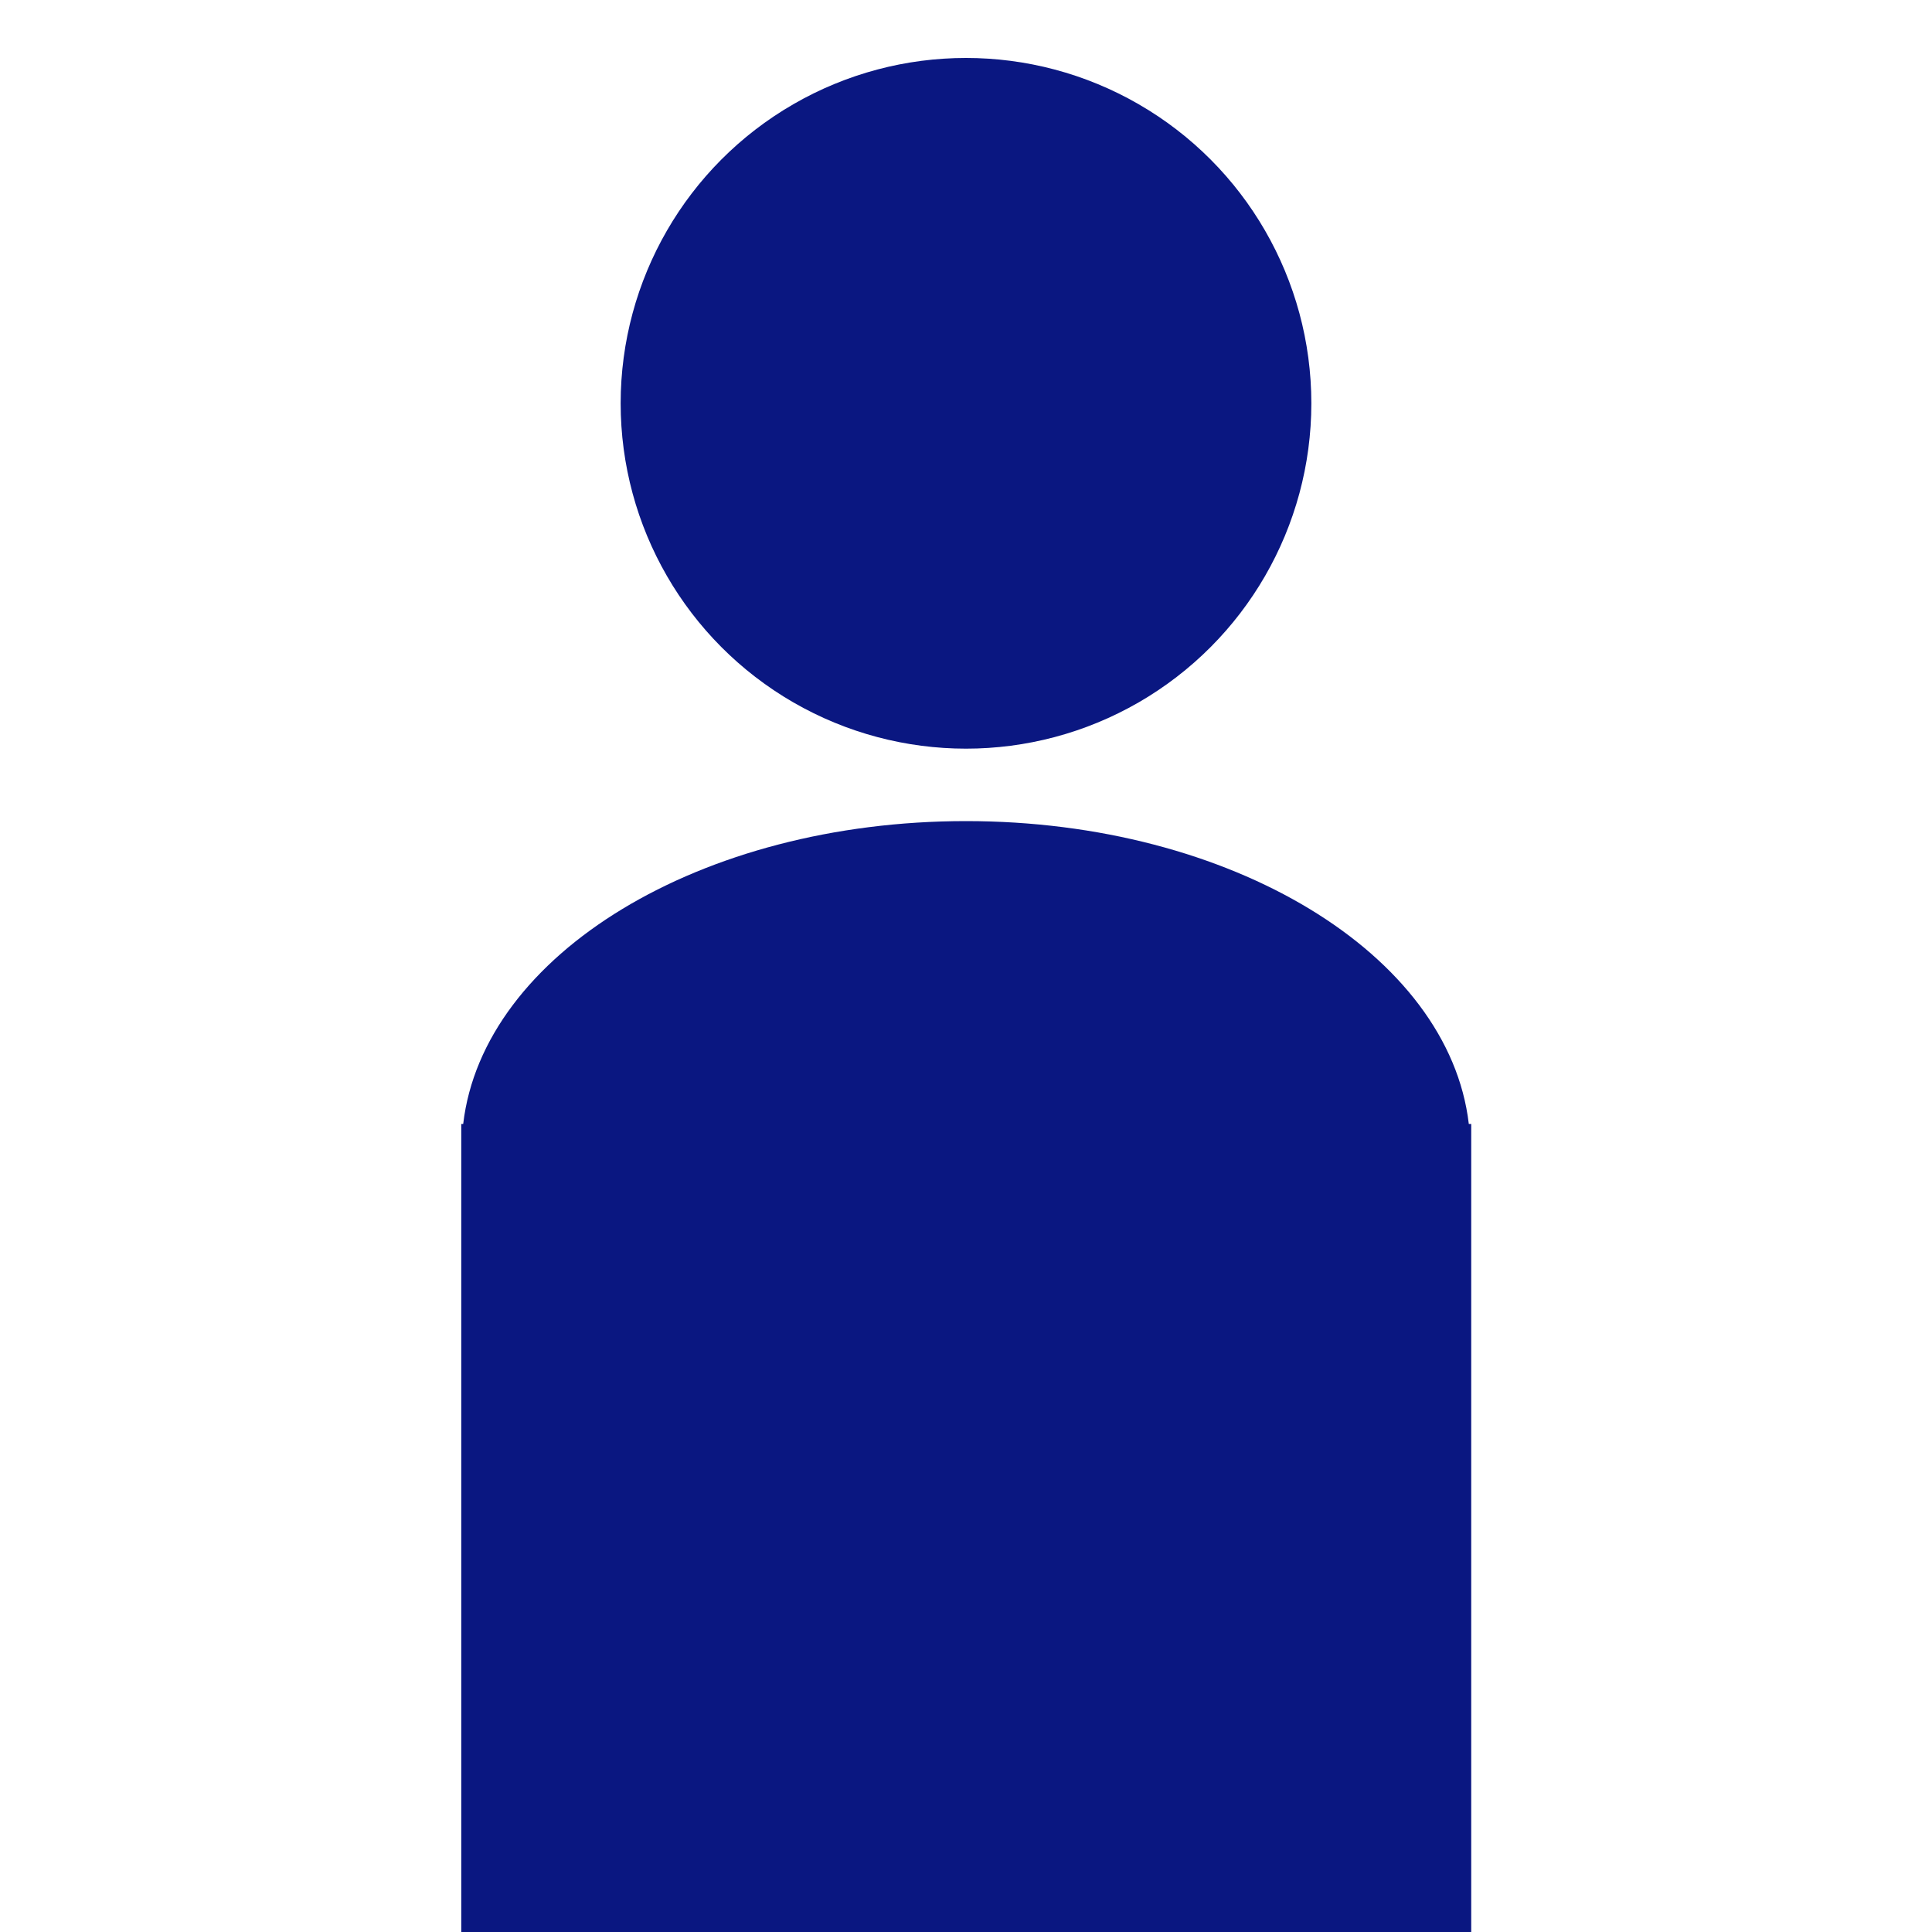 <?xml version="1.0" encoding="UTF-8"?>
<svg id="_レイヤー_2" data-name="レイヤー 2" xmlns="http://www.w3.org/2000/svg" viewBox="0 0 40 40">
  <defs>
    <style>
      .cls-1 {
        fill: none;
      }

      .cls-2 {
        fill: #0a1781;
      }
    </style>
  </defs>
  <g id="_レイヤー_1-2" data-name="レイヤー 1">
    <g>
      <rect class="cls-1" width="40" height="40"/>
      <circle class="cls-2" cx="20" cy="8.35" r="7.15"/>
      <path class="cls-2" d="m30.41,23.27c-.41-3.51-4.91-6.27-10.41-6.27s-10,2.76-10.41,6.27h-.04v16.73h20.91v-16.73h-.04Z"/>
    </g>
  </g>
</svg>